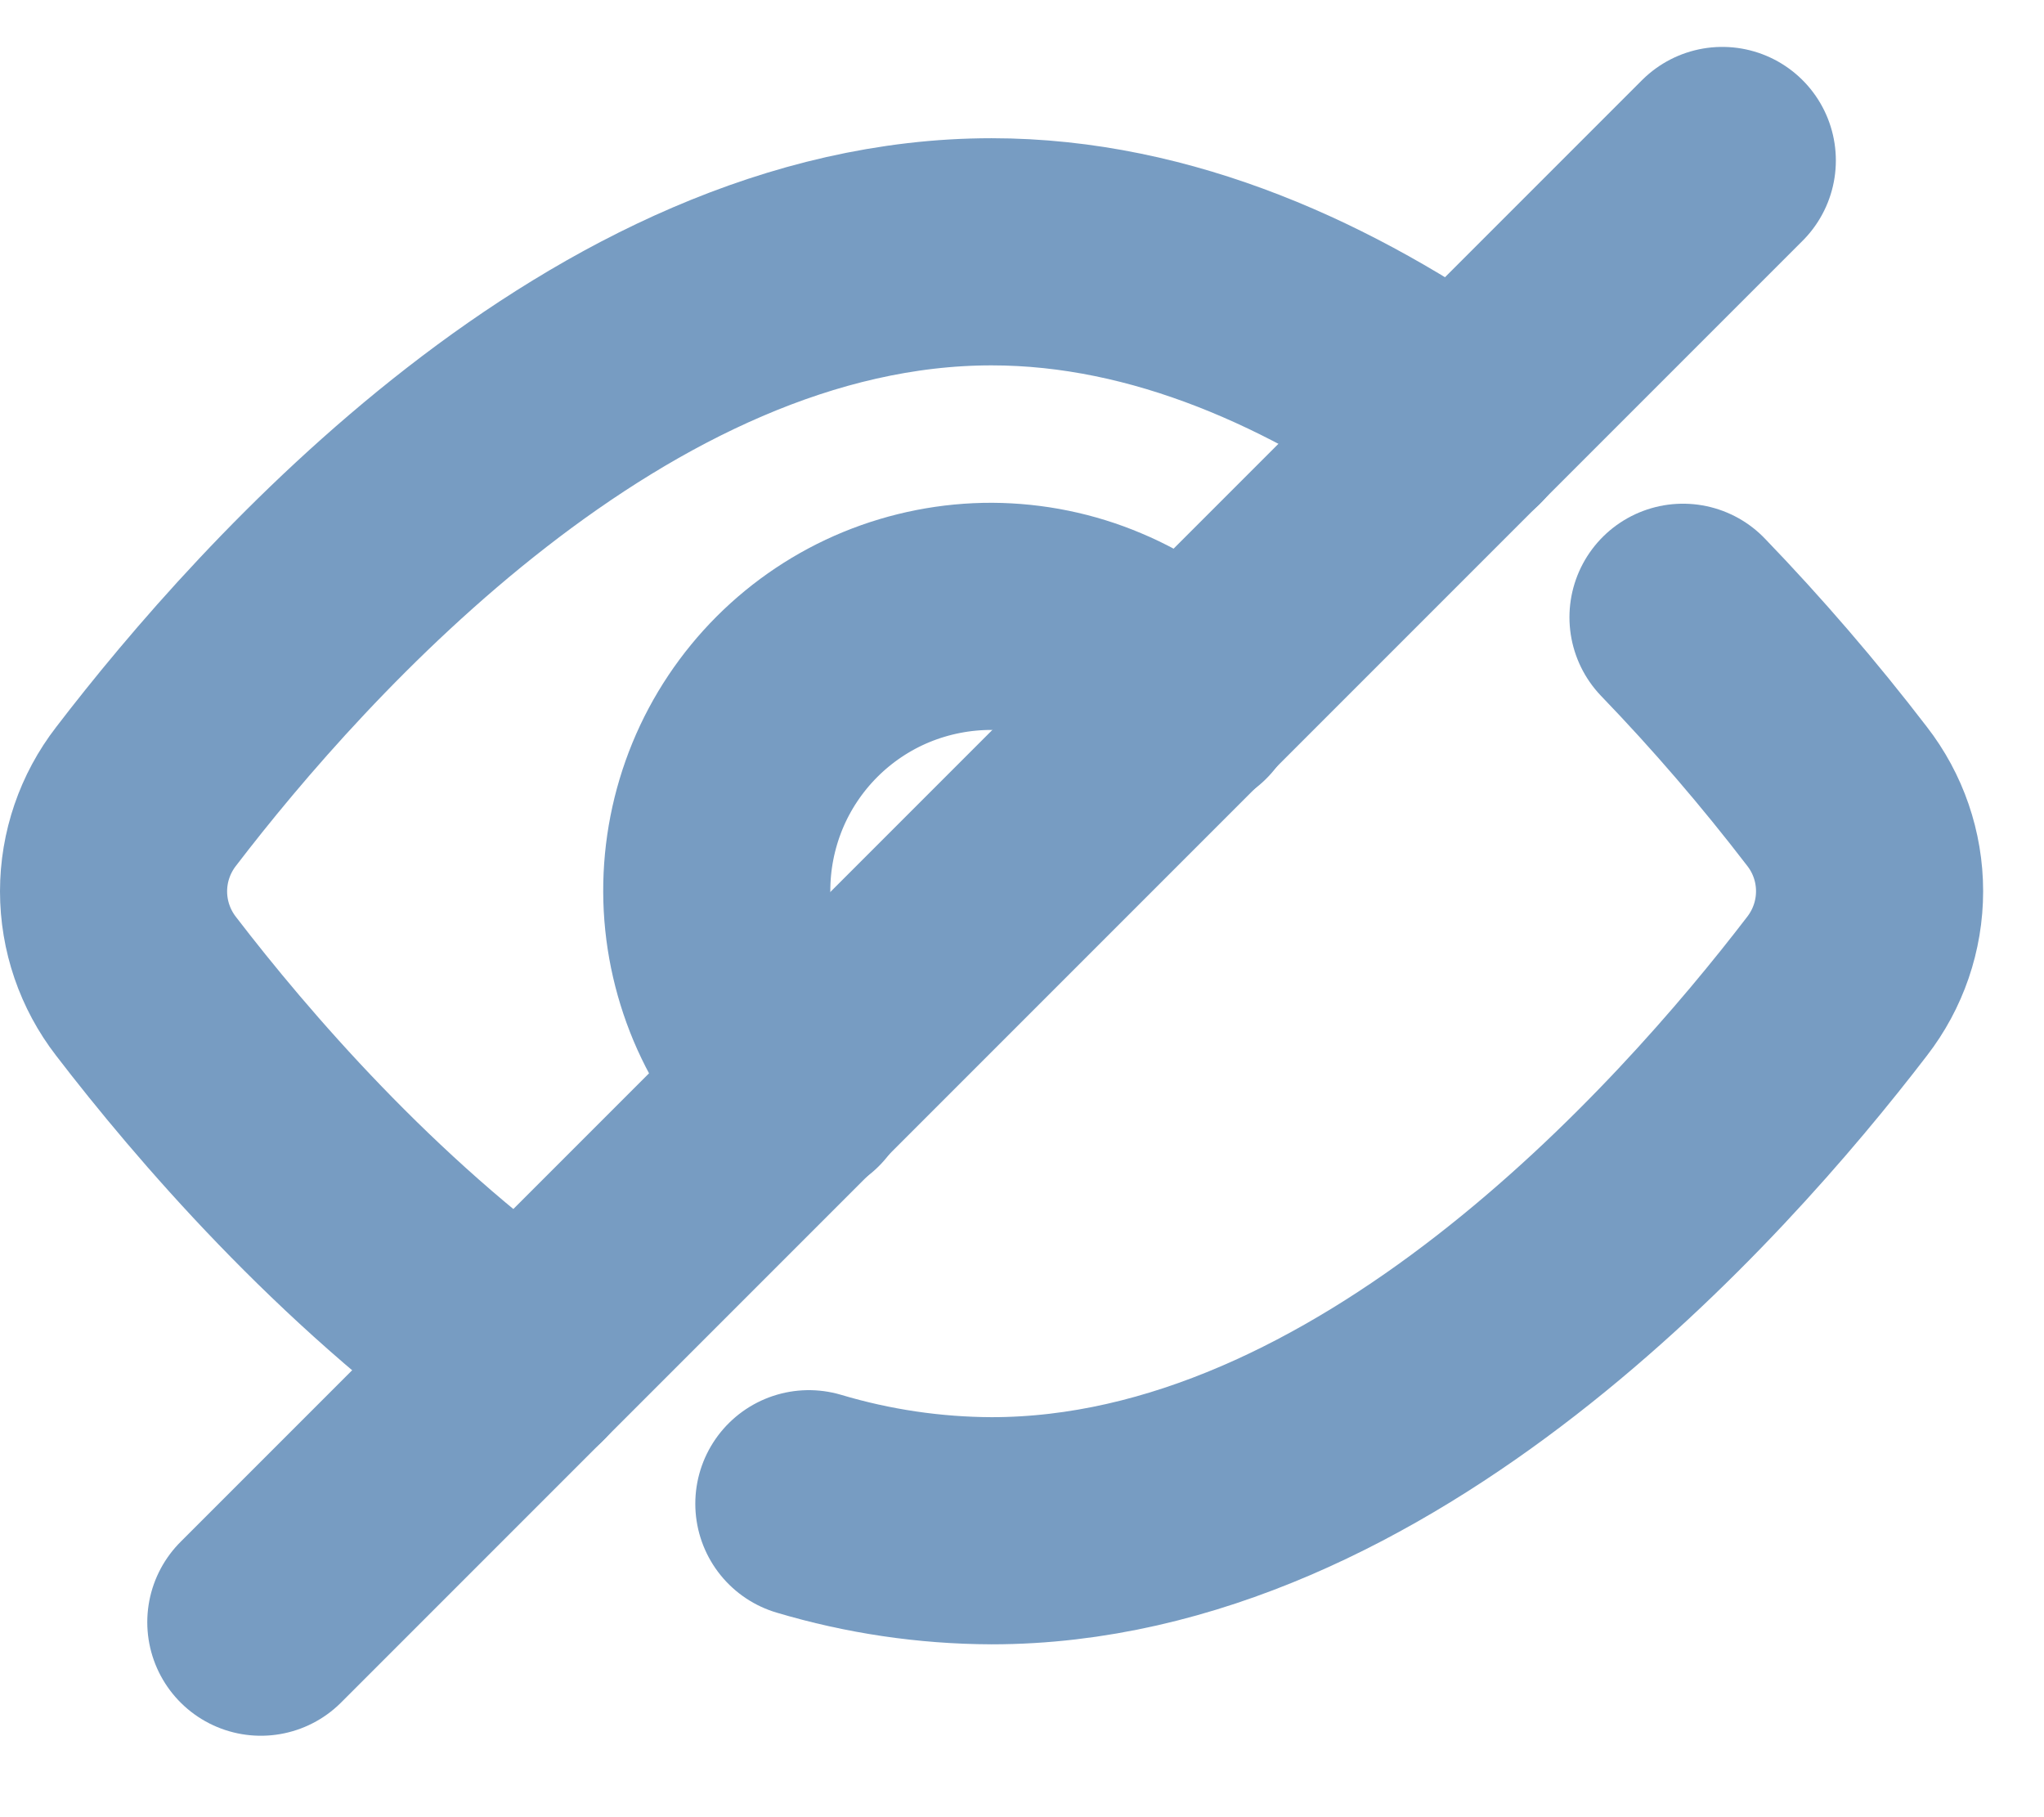<svg width="18" height="16" viewBox="0 0 18 16" fill="none" xmlns="http://www.w3.org/2000/svg">
<path d="M4.608 11.973C3.124 10.92 1.95 9.549 1.286 8.684C1.101 8.445 1 8.151 1 7.848C1 7.546 1.101 7.252 1.286 7.013C2.487 5.445 5.368 2.217 8.732 2.217C10.241 2.217 11.652 2.867 12.858 3.725" stroke="#779CC2" stroke-width="2" stroke-linecap="round" stroke-linejoin="round"/>
<path d="M10.445 6.148C10.222 5.921 9.956 5.74 9.662 5.617C9.369 5.493 9.054 5.429 8.735 5.427C8.417 5.426 8.101 5.488 7.806 5.609C7.512 5.73 7.244 5.909 7.019 6.134C6.794 6.359 6.615 6.627 6.494 6.921C6.373 7.216 6.311 7.531 6.312 7.85C6.313 8.168 6.378 8.483 6.501 8.777C6.625 9.071 6.805 9.337 7.033 9.56" stroke="#779CC2" stroke-width="2" stroke-linecap="round" stroke-linejoin="round"/>
<path d="M2.297 14.283L15.167 1.413" stroke="#779CC2" stroke-width="2" stroke-linecap="round" stroke-linejoin="round"/>
<path d="M7.123 13.24C7.646 13.396 8.187 13.476 8.732 13.478C12.096 13.478 14.977 10.25 16.178 8.683C16.363 8.444 16.464 8.15 16.464 7.847C16.464 7.544 16.363 7.25 16.177 7.011C15.755 6.461 15.302 5.934 14.821 5.435" stroke="#779CC2" stroke-width="2" stroke-linecap="round" stroke-linejoin="round"/>
</svg>
